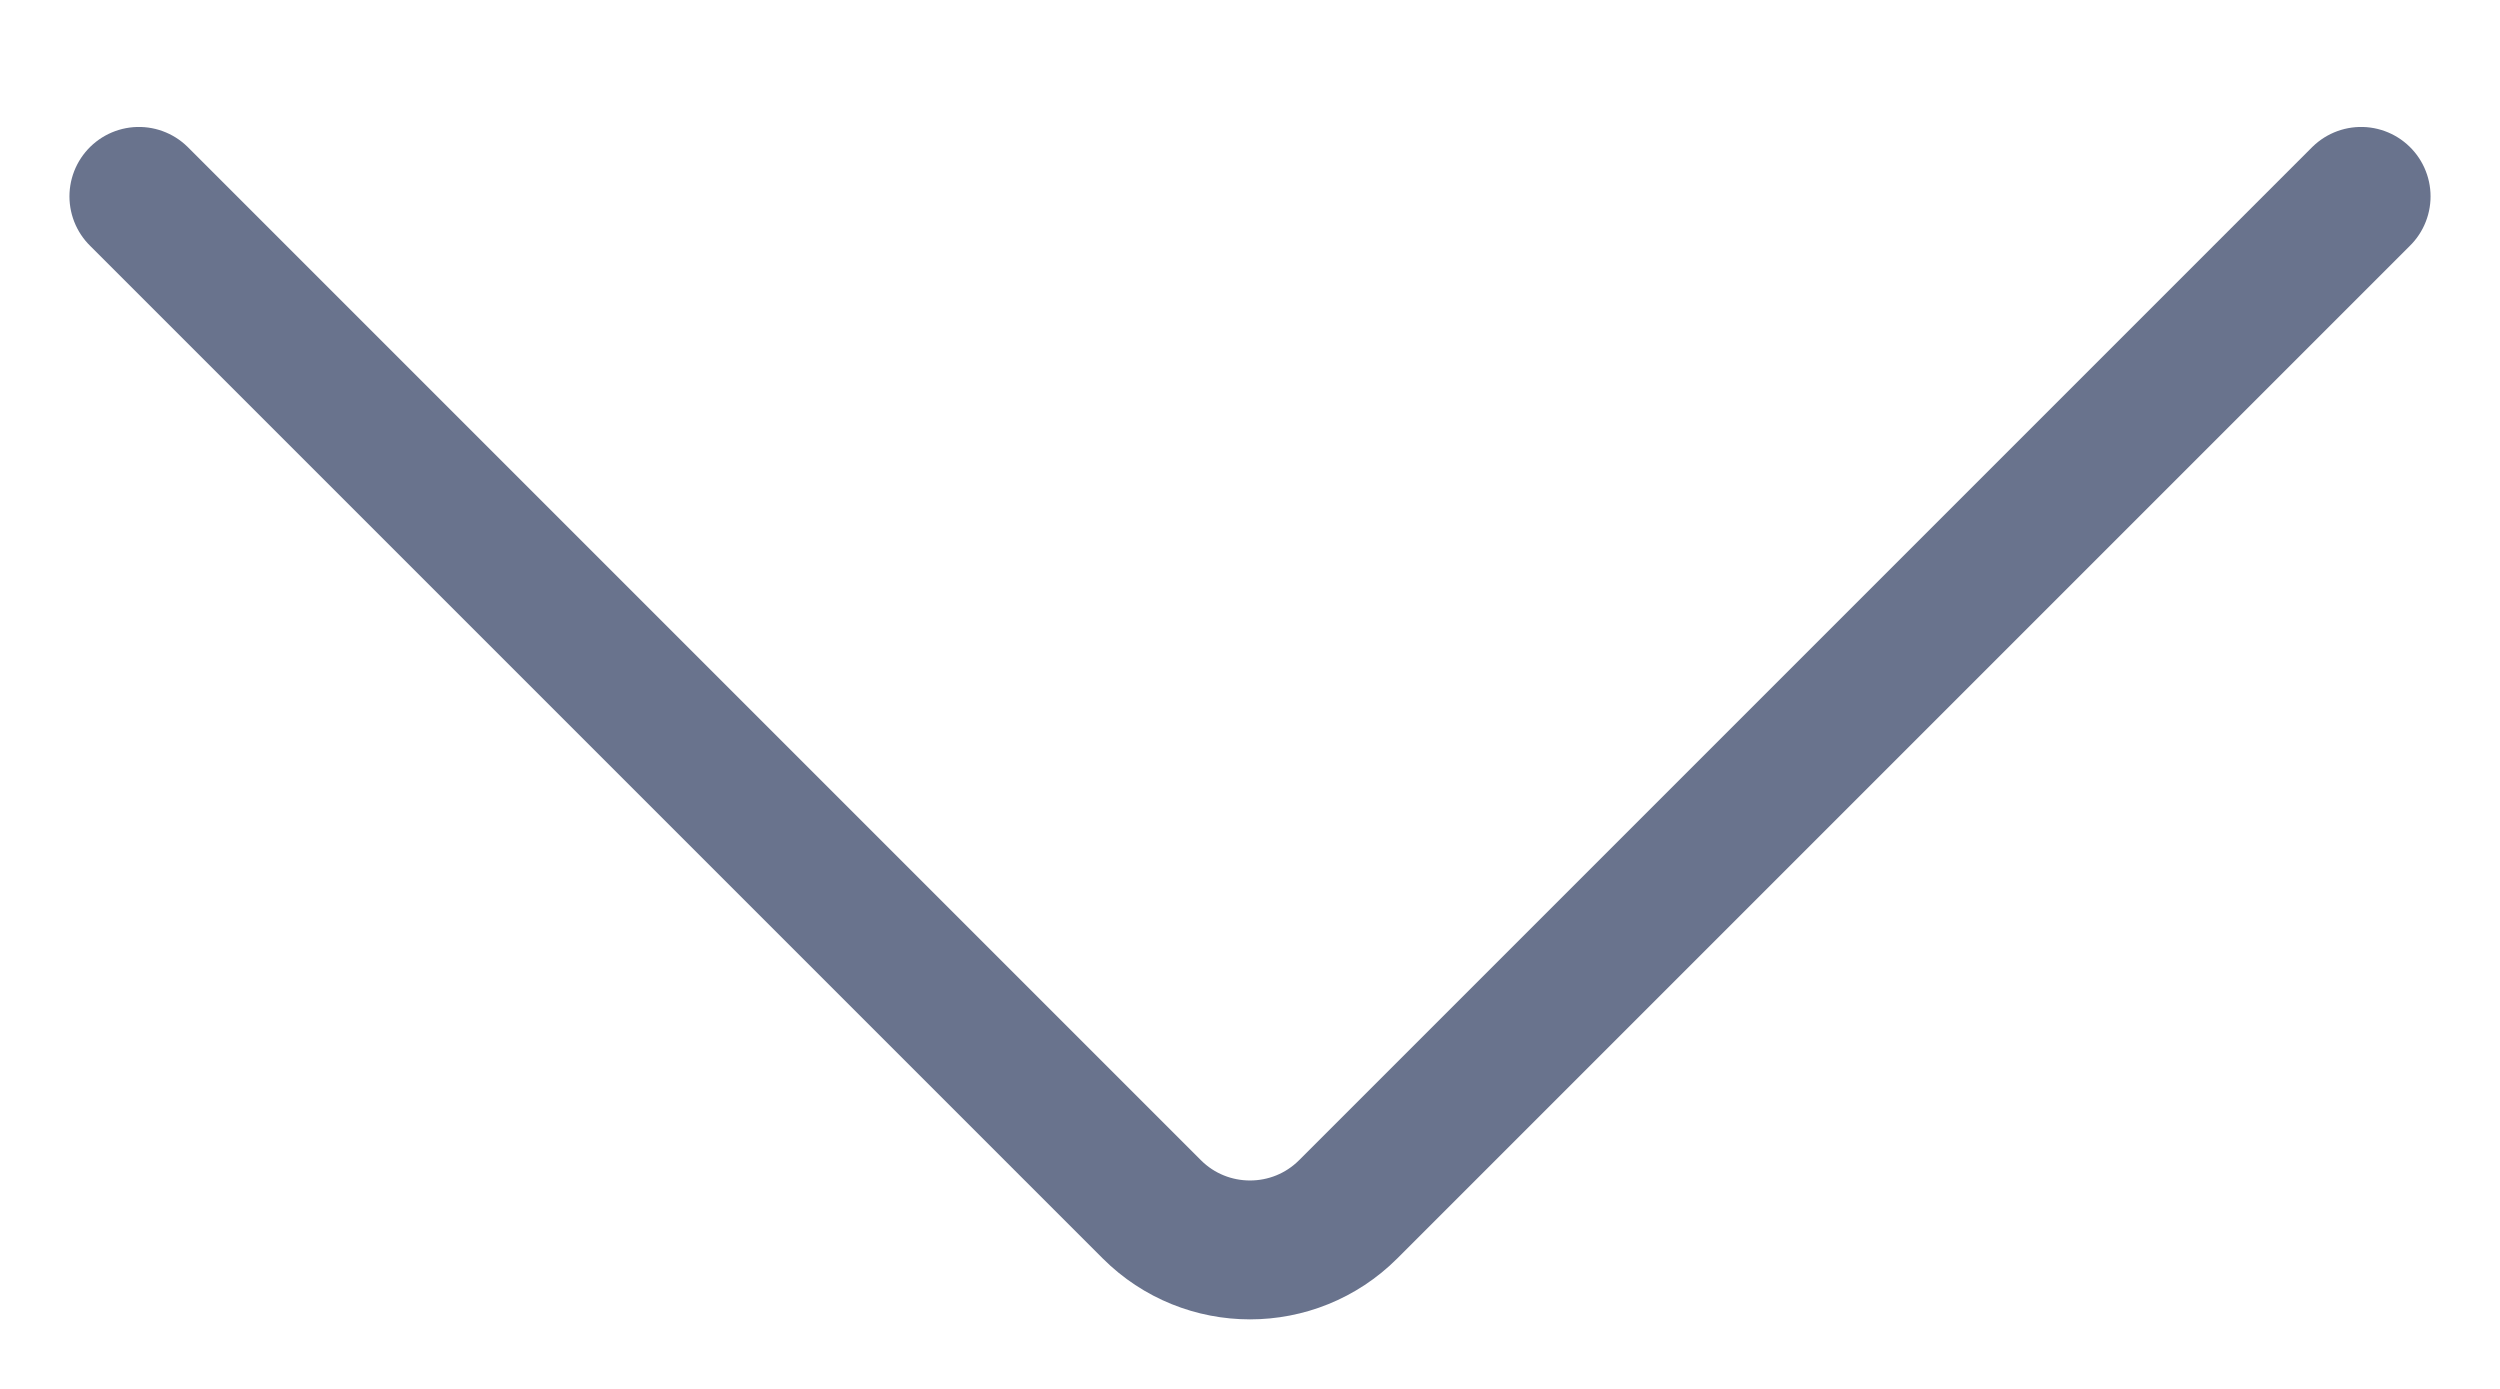 <svg width="18" height="10" viewBox="0 0 18 10" fill="none" xmlns="http://www.w3.org/2000/svg">
<path d="M1 1.414L8.293 8.707C8.683 9.097 9.317 9.097 9.707 8.707L17 1.414" stroke="#69738D" stroke-linecap="round"/>
</svg>
